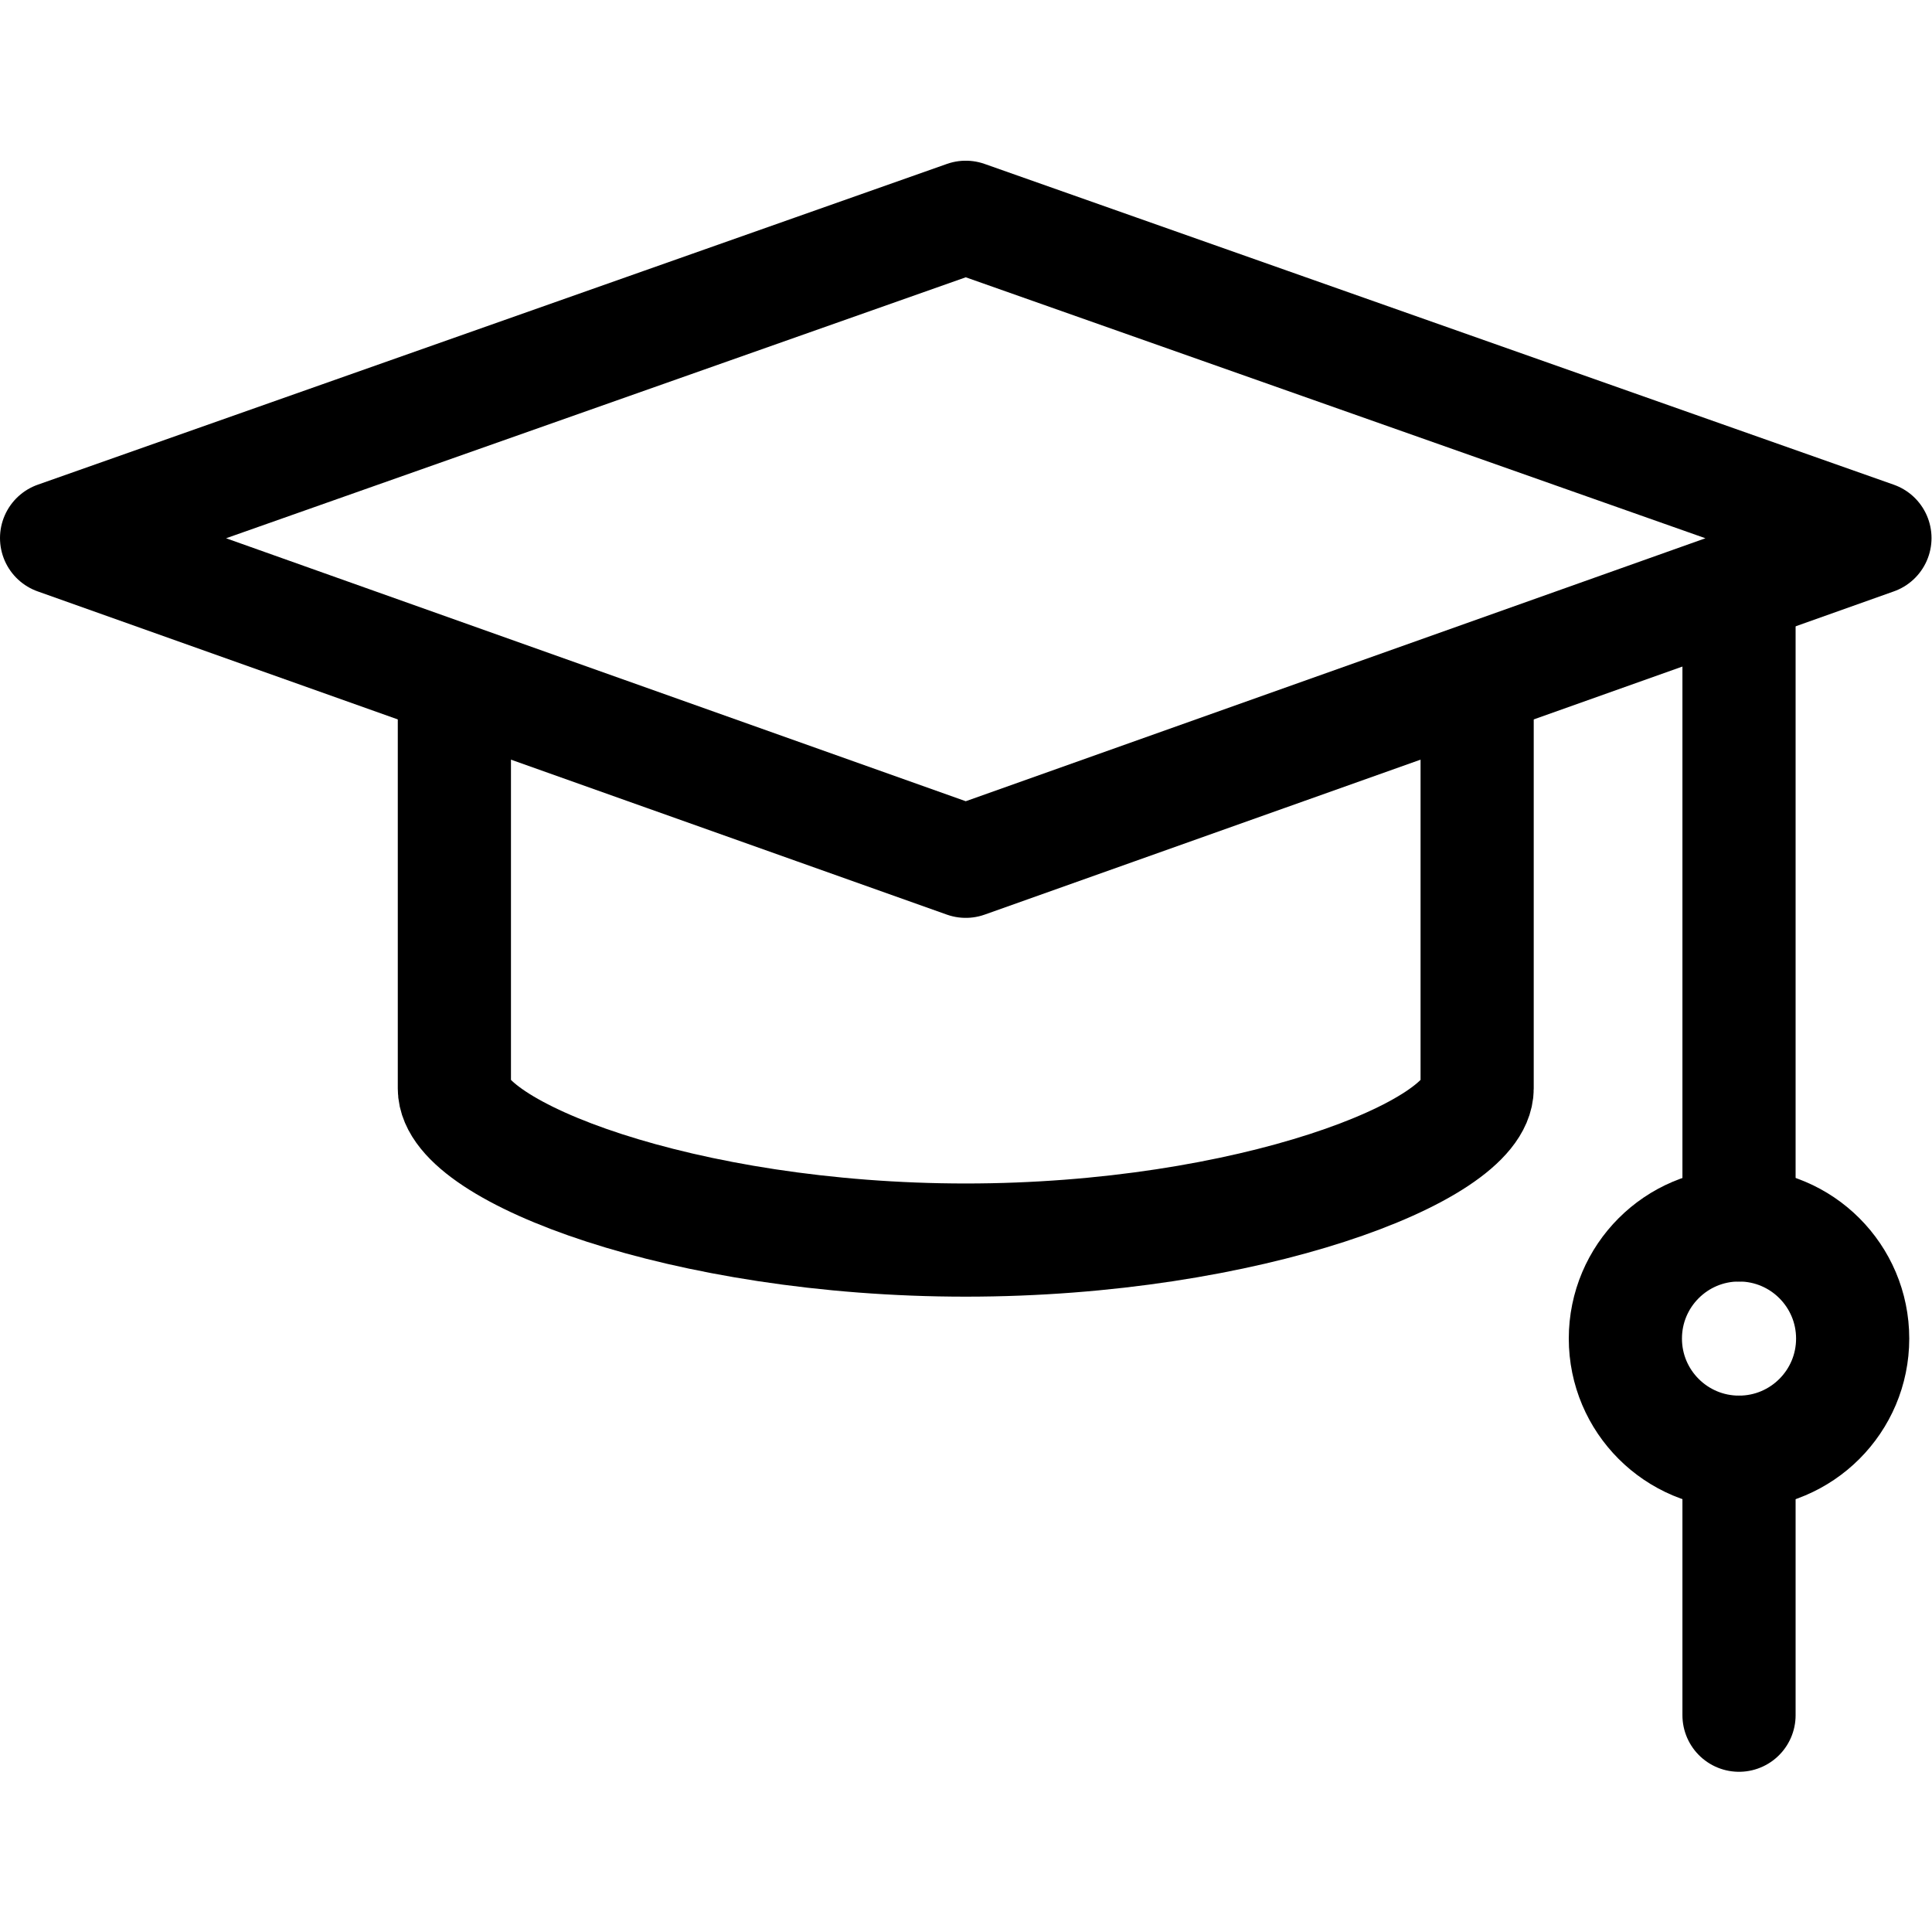 <?xml version="1.0" encoding="UTF-8" standalone="no"?>
<!-- Created with Inkscape (http://www.inkscape.org/) -->

<svg
   version="1.1"
   id="svg99"
   xml:space="preserve"
   width="682.667"
   height="682.667"
   viewBox="0 0 682.667 682.667"
   xmlns="http://www.w3.org/2000/svg"
   xmlns:svg="http://www.w3.org/2000/svg"><defs
     id="defs103"><clipPath
       clipPathUnits="userSpaceOnUse"
       id="clipPath113"><path
         d="M 0,512 H 512 V 0 H 0 Z"
         id="path111" /></clipPath></defs><g
     id="g105"
     transform="matrix(1.333,0,0,-1.333,0,682.667)"><g
       id="g107"><g
         id="g109"
         clip-path="url(#clipPath113)"><g
           id="g115"
           transform="translate(391.556,330.778)"><path
             d="m 0,0 v -107.198 c 0,-16.637 -60.69,-40.166 -135.556,-40.166 -74.865,0 -135.555,23.529 -135.555,40.166 V 0"
             style="fill:none;stroke:#000000;stroke-width:30;stroke-linecap:round;stroke-linejoin:round;stroke-miterlimit:10;stroke-dasharray:none;stroke-opacity:1"
             id="path117" /></g><g
           id="g119"
           transform="translate(256,283.823)"><path
             d="M 0,0 -241,85.678 0,170.708 241,85.678 Z"
             style="fill:none;stroke:#000000;stroke-width:30;stroke-linecap:round;stroke-linejoin:round;stroke-miterlimit:10;stroke-dasharray:none;stroke-opacity:1"
             id="path121" /></g><g
           id="g123"
           transform="translate(460.973,353.691)"><path
             d="M 0,0 V -166.26"
             style="fill:none;stroke:#000000;stroke-width:30;stroke-linecap:round;stroke-linejoin:round;stroke-miterlimit:10;stroke-dasharray:none;stroke-opacity:1"
             id="path125" /></g><g
           id="g127"
           transform="translate(491.098,157.305)"><path
             d="m 0,0 c 0,-16.638 -13.487,-30.125 -30.125,-30.125 -16.638,0 -30.125,13.487 -30.125,30.125 0,16.638 13.487,30.125 30.125,30.125 C -13.487,30.125 0,16.638 0,0 Z"
             style="fill:none;stroke:#000000;stroke-width:30;stroke-linecap:round;stroke-linejoin:round;stroke-miterlimit:10;stroke-dasharray:none;stroke-opacity:1"
             id="path129" /></g><g
           id="g131"
           transform="translate(460.973,127.18)"><path
             d="M 0,0 V -69.712"
             style="fill:none;stroke:#000000;stroke-width:30;stroke-linecap:round;stroke-linejoin:round;stroke-miterlimit:10;stroke-dasharray:none;stroke-opacity:1"
             id="path133" /></g></g></g></g></svg>
